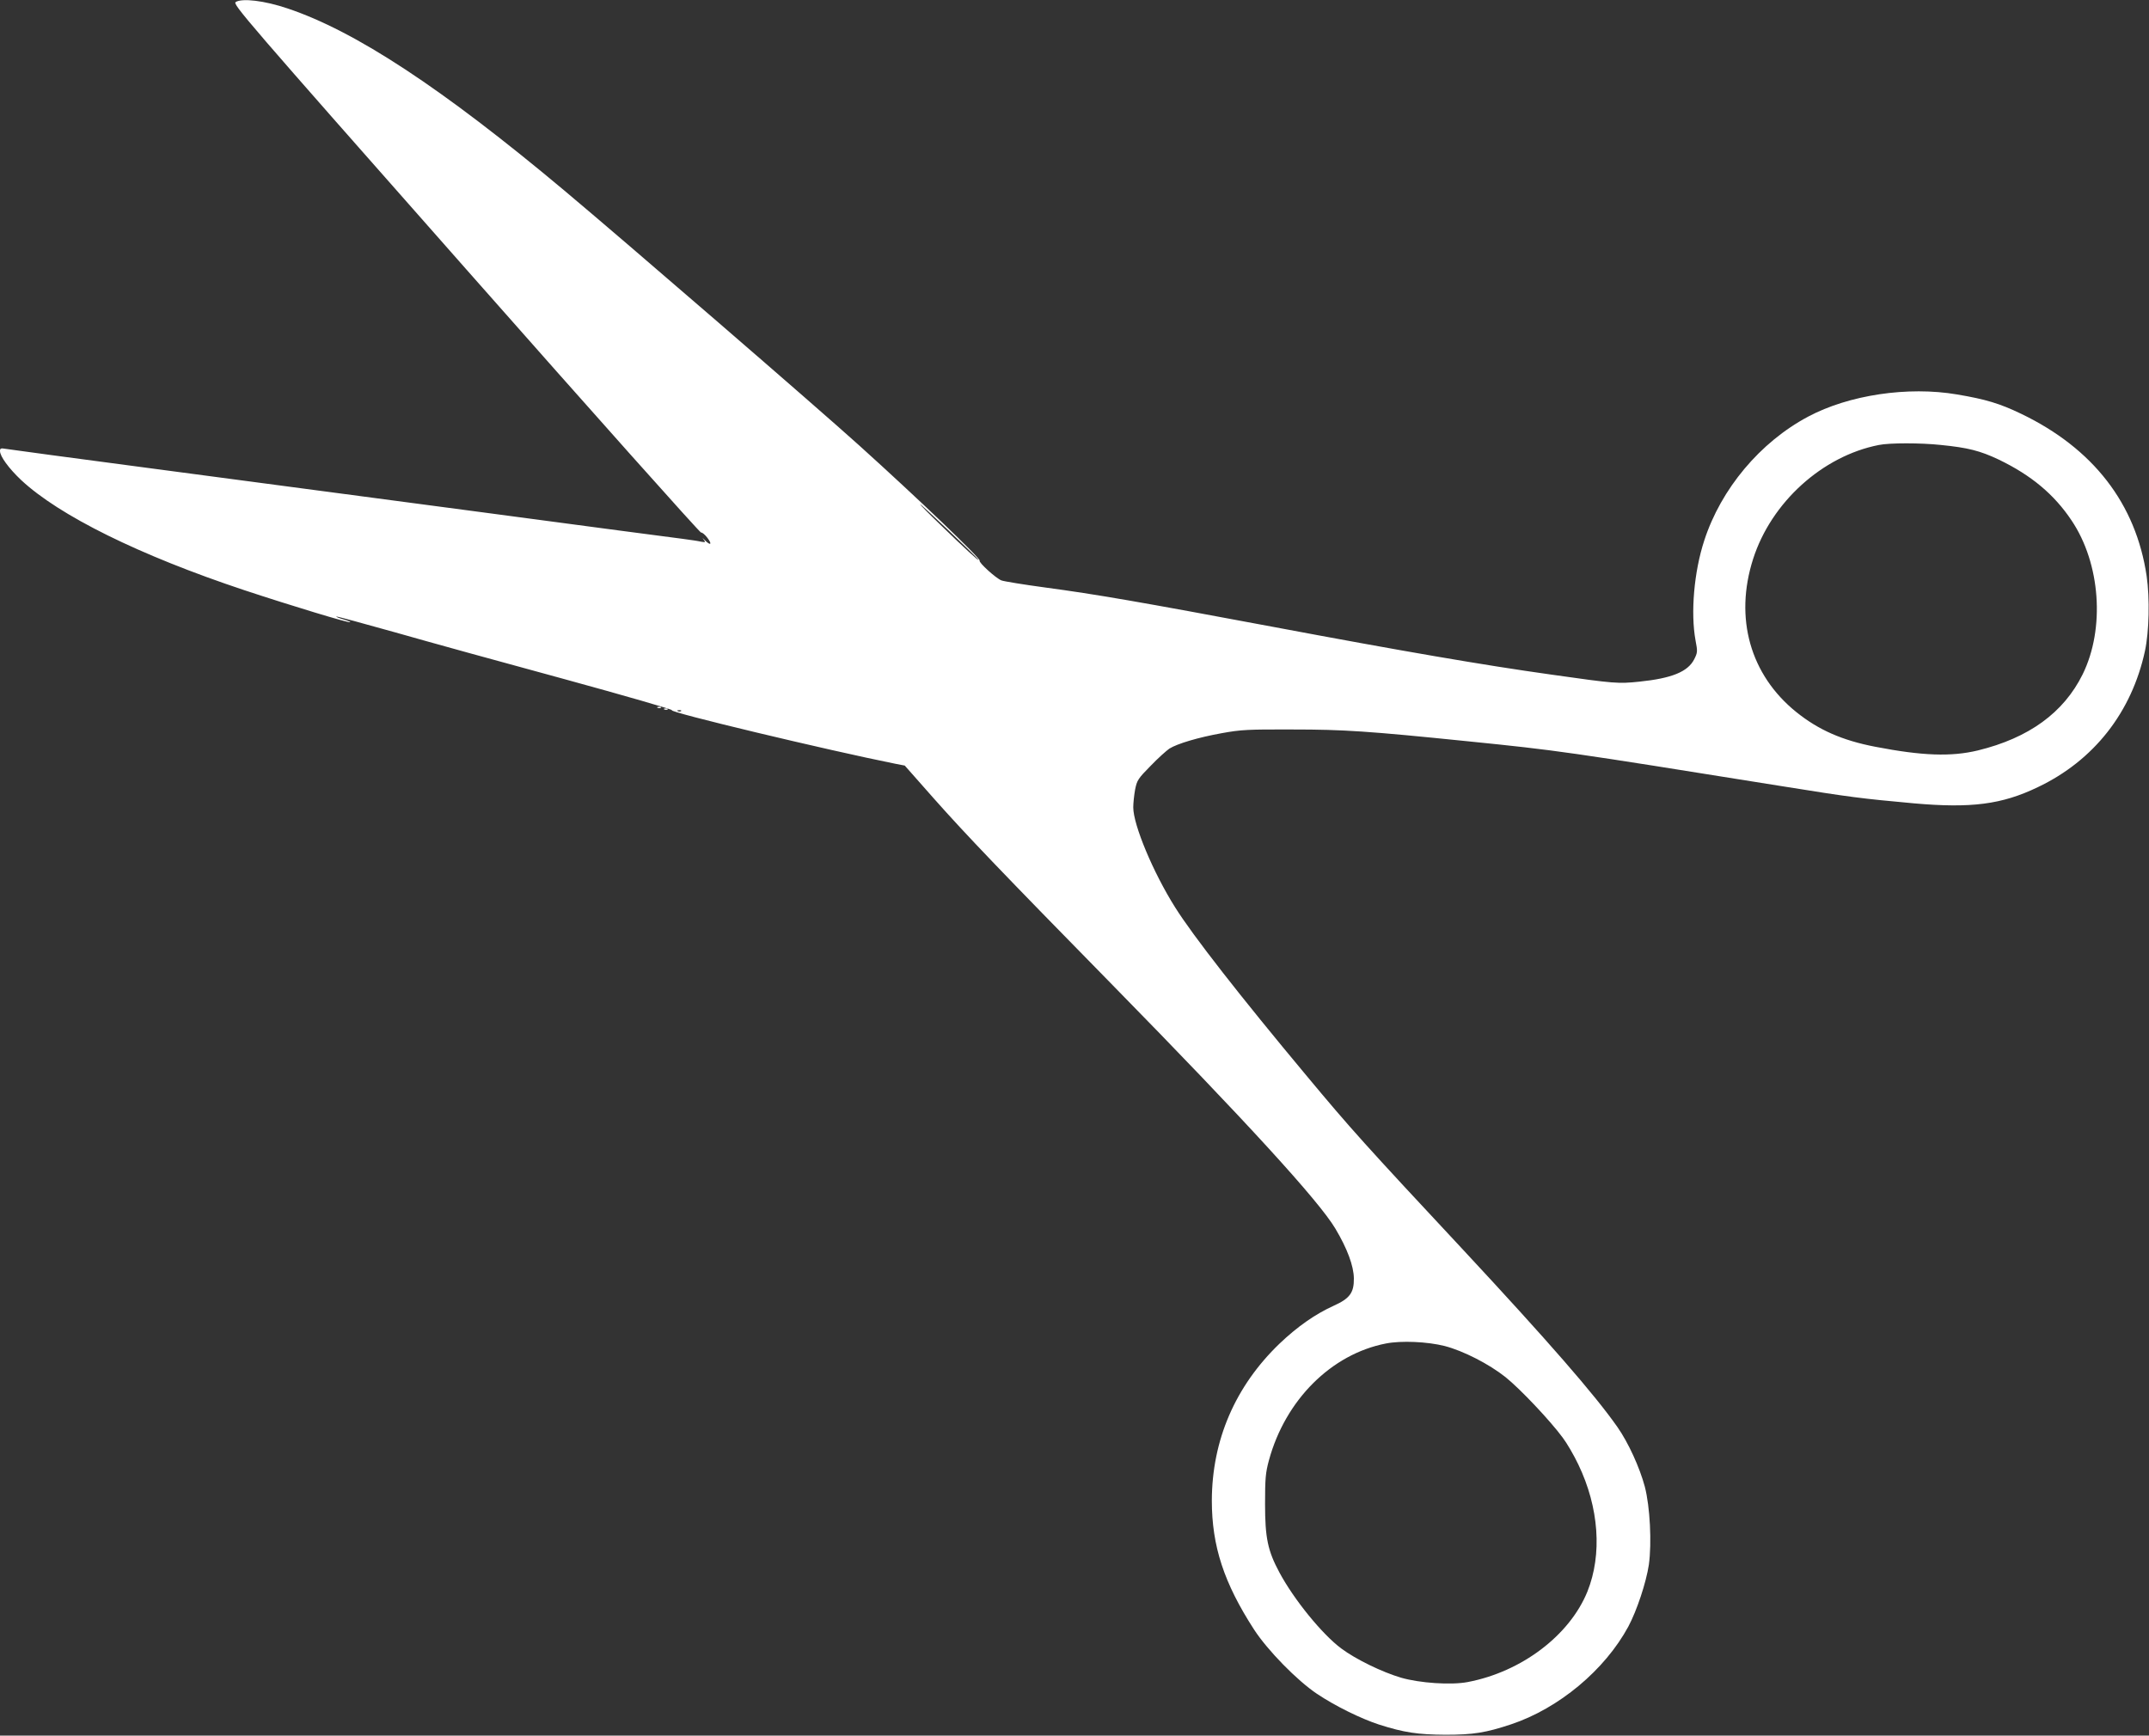<svg version="1.0" xmlns="http://www.w3.org/2000/svg" width="1706.667" height="1378.667" viewBox="0 0 1280 1034"><rect x="0" y="0" width="1280" height="1034" fill="#333333" stroke="none"/><g fill="#fff"><path d="M140.4 1.2c-2 1.2 4.9 9.3 137 158.9 76.5 86.7 139.6 157.4 140.2 157.2.6-.2 2.3 1.2 3.8 3.2 3 3.9 1.8 4.8-1.7 1.2-1.2-1.3-1.5-1.4-.7-.4 1.4 1.8 1.3 1.9-1.5 1.4-1.6-.4-6.6-1.1-11-1.7-4.4-.5-57-7.5-117-15.5-59.9-7.9-148.1-19.6-196-26-47.8-6.3-88.5-11.8-90.2-12.1-2.8-.5-3.3-.3-3.3 1.3 0 3.2 5.3 10.4 12.6 17.3 22.7 21.2 70.4 44.8 132.9 65.6 28.7 9.5 62.5 19.7 63.1 19.1.3-.2-1.6-1-4.1-1.7-2.5-.7-4.4-1.5-4.2-1.7.2-.2 16.1 4.1 35.3 9.5 19.2 5.5 64.5 18 100.6 27.8 36.1 9.9 64.9 18.2 64 18.5-2.7 1 92.6 23.8 133 31.9l5.7 1.1 17.4 19.7c18.8 21.2 40.3 43.7 106.7 111.4C742.2 668 785.7 715.6 795.4 732c7.1 11.9 10.9 22.2 11 29.6.1 8.5-2.4 12-12 16.3-11 5-21.6 12.4-32.3 22.6-26.4 25.4-40.2 57.5-40.3 93.5 0 27.1 7.2 49.1 25.2 76.9 8.1 12.4 25.5 30.2 37.4 38.2 10.9 7.3 26.2 14.8 36.9 18.3 15 4.8 23.2 6 39.7 6.1 16.5 0 23.9-1.2 39-6.2 28.5-9.5 55.9-32.4 69.9-58.3 5.1-9.6 10.6-26.2 12.2-36.8 1.8-13 .7-34.5-2.4-46.5-3.1-11.5-9.8-26.2-16.3-35.5-13.6-19.4-41.3-51.2-92-105.7-58.3-62.5-66.8-71.9-93.5-104-38.8-46.5-67.5-83.2-78-100-13.1-20.8-24.9-49.1-24.9-59.5 0-2.6.5-7.3 1.1-10.6 1.1-5.5 1.7-6.5 9.3-14.2 4.4-4.6 9.5-9.1 11.1-10.2 4.8-3 17.3-6.7 31.2-9.2 11.5-2.1 15.7-2.3 42.3-2.2 30.3 0 45.2 1 104 7 54.3 5.5 57.7 6 187.5 26.8 41.1 6.6 46.8 7.3 78.5 10.2 34 3 52.3.7 73.7-9.6 33.5-15.9 56-44.7 63.9-81.2 2.5-11.7 2.9-31.4 1-44.6-6.4-43.2-31.9-76.1-74.8-96.7-12.7-6.1-20.9-8.6-38.1-11.5-29.3-5-64.5.3-88.7 13.2-28.6 15.2-51.9 43-61.9 73.8-6.1 18.6-8.2 43.1-5.2 59.5 1.3 6.7 1.2 7.3-.8 11.3-3.8 7.4-13.3 11.3-32.6 13.3-12.7 1.3-14.5 1.2-52.5-4.2-40.7-5.7-88.8-14-165.5-28.4-80-15-105.5-19.4-136-23.5-12.6-1.7-24.3-3.6-26-4.2-3.2-1.2-13.7-10.7-13-11.8.7-1.2-36.9-37.2-71.6-68.5C486.1 242.2 372.5 144 336 113.4 263.3 52.5 211.6 18.5 171.2 5c-13.6-4.6-26.9-6.2-30.8-3.8zm1015.7 263.9c16 1.6 23.2 3.4 34.4 8.7 19.3 9.3 33 20.7 43.4 36.3 17.2 25.6 20 64.3 6.6 91.6-11.3 22.9-32.1 38-62.5 45.4-15.9 3.8-33 3.2-61-2.2-19.7-3.8-33.8-10-47.1-20.7-27.4-22.1-37-55.9-25.7-91.2 10.8-33.7 41.2-61.3 74.9-67.9 6.3-1.3 25-1.3 37 0zm-573.4 68.3c.9 1.5-7.9-6.5-22.4-20.6-6.8-6.5-12.3-12.1-12.3-12.4 0-.7 33.8 31.4 34.7 33zm-177 90.2c-.3.3-1.2.4-1.9.1-.8-.3-.5-.6.6-.6 1.1-.1 1.7.2 1.3.5zm454.8 378.3c11.1 2.9 26.4 10.7 36.3 18.6 8.7 7 26.4 25.7 34 36 2.5 3.3 6.7 10.5 9.3 16 12.3 25.6 14.3 53.5 5.4 75.7-10.6 26.1-39.2 47.8-71.3 53.9-9.9 1.9-28.7.6-39.7-2.6-11.2-3.3-26.9-10.9-35.6-17.4-11.3-8.4-28.1-29-36.8-45.2-7-13-8.6-20.7-8.6-40.9 0-15.2.3-18.6 2.3-26 9.8-36 37.2-63.3 69.7-69.6 9.1-1.8 24.7-1.1 35 1.5z"/><path d="M391.8 421.7c.7.3 1.6.2 1.9-.1.4-.3-.2-.6-1.3-.5-1.1 0-1.4.3-.6.6zm4 1c.7.3 1.6.2 1.9-.1.4-.3-.2-.6-1.3-.5-1.1 0-1.4.3-.6.6z"/></g></svg>